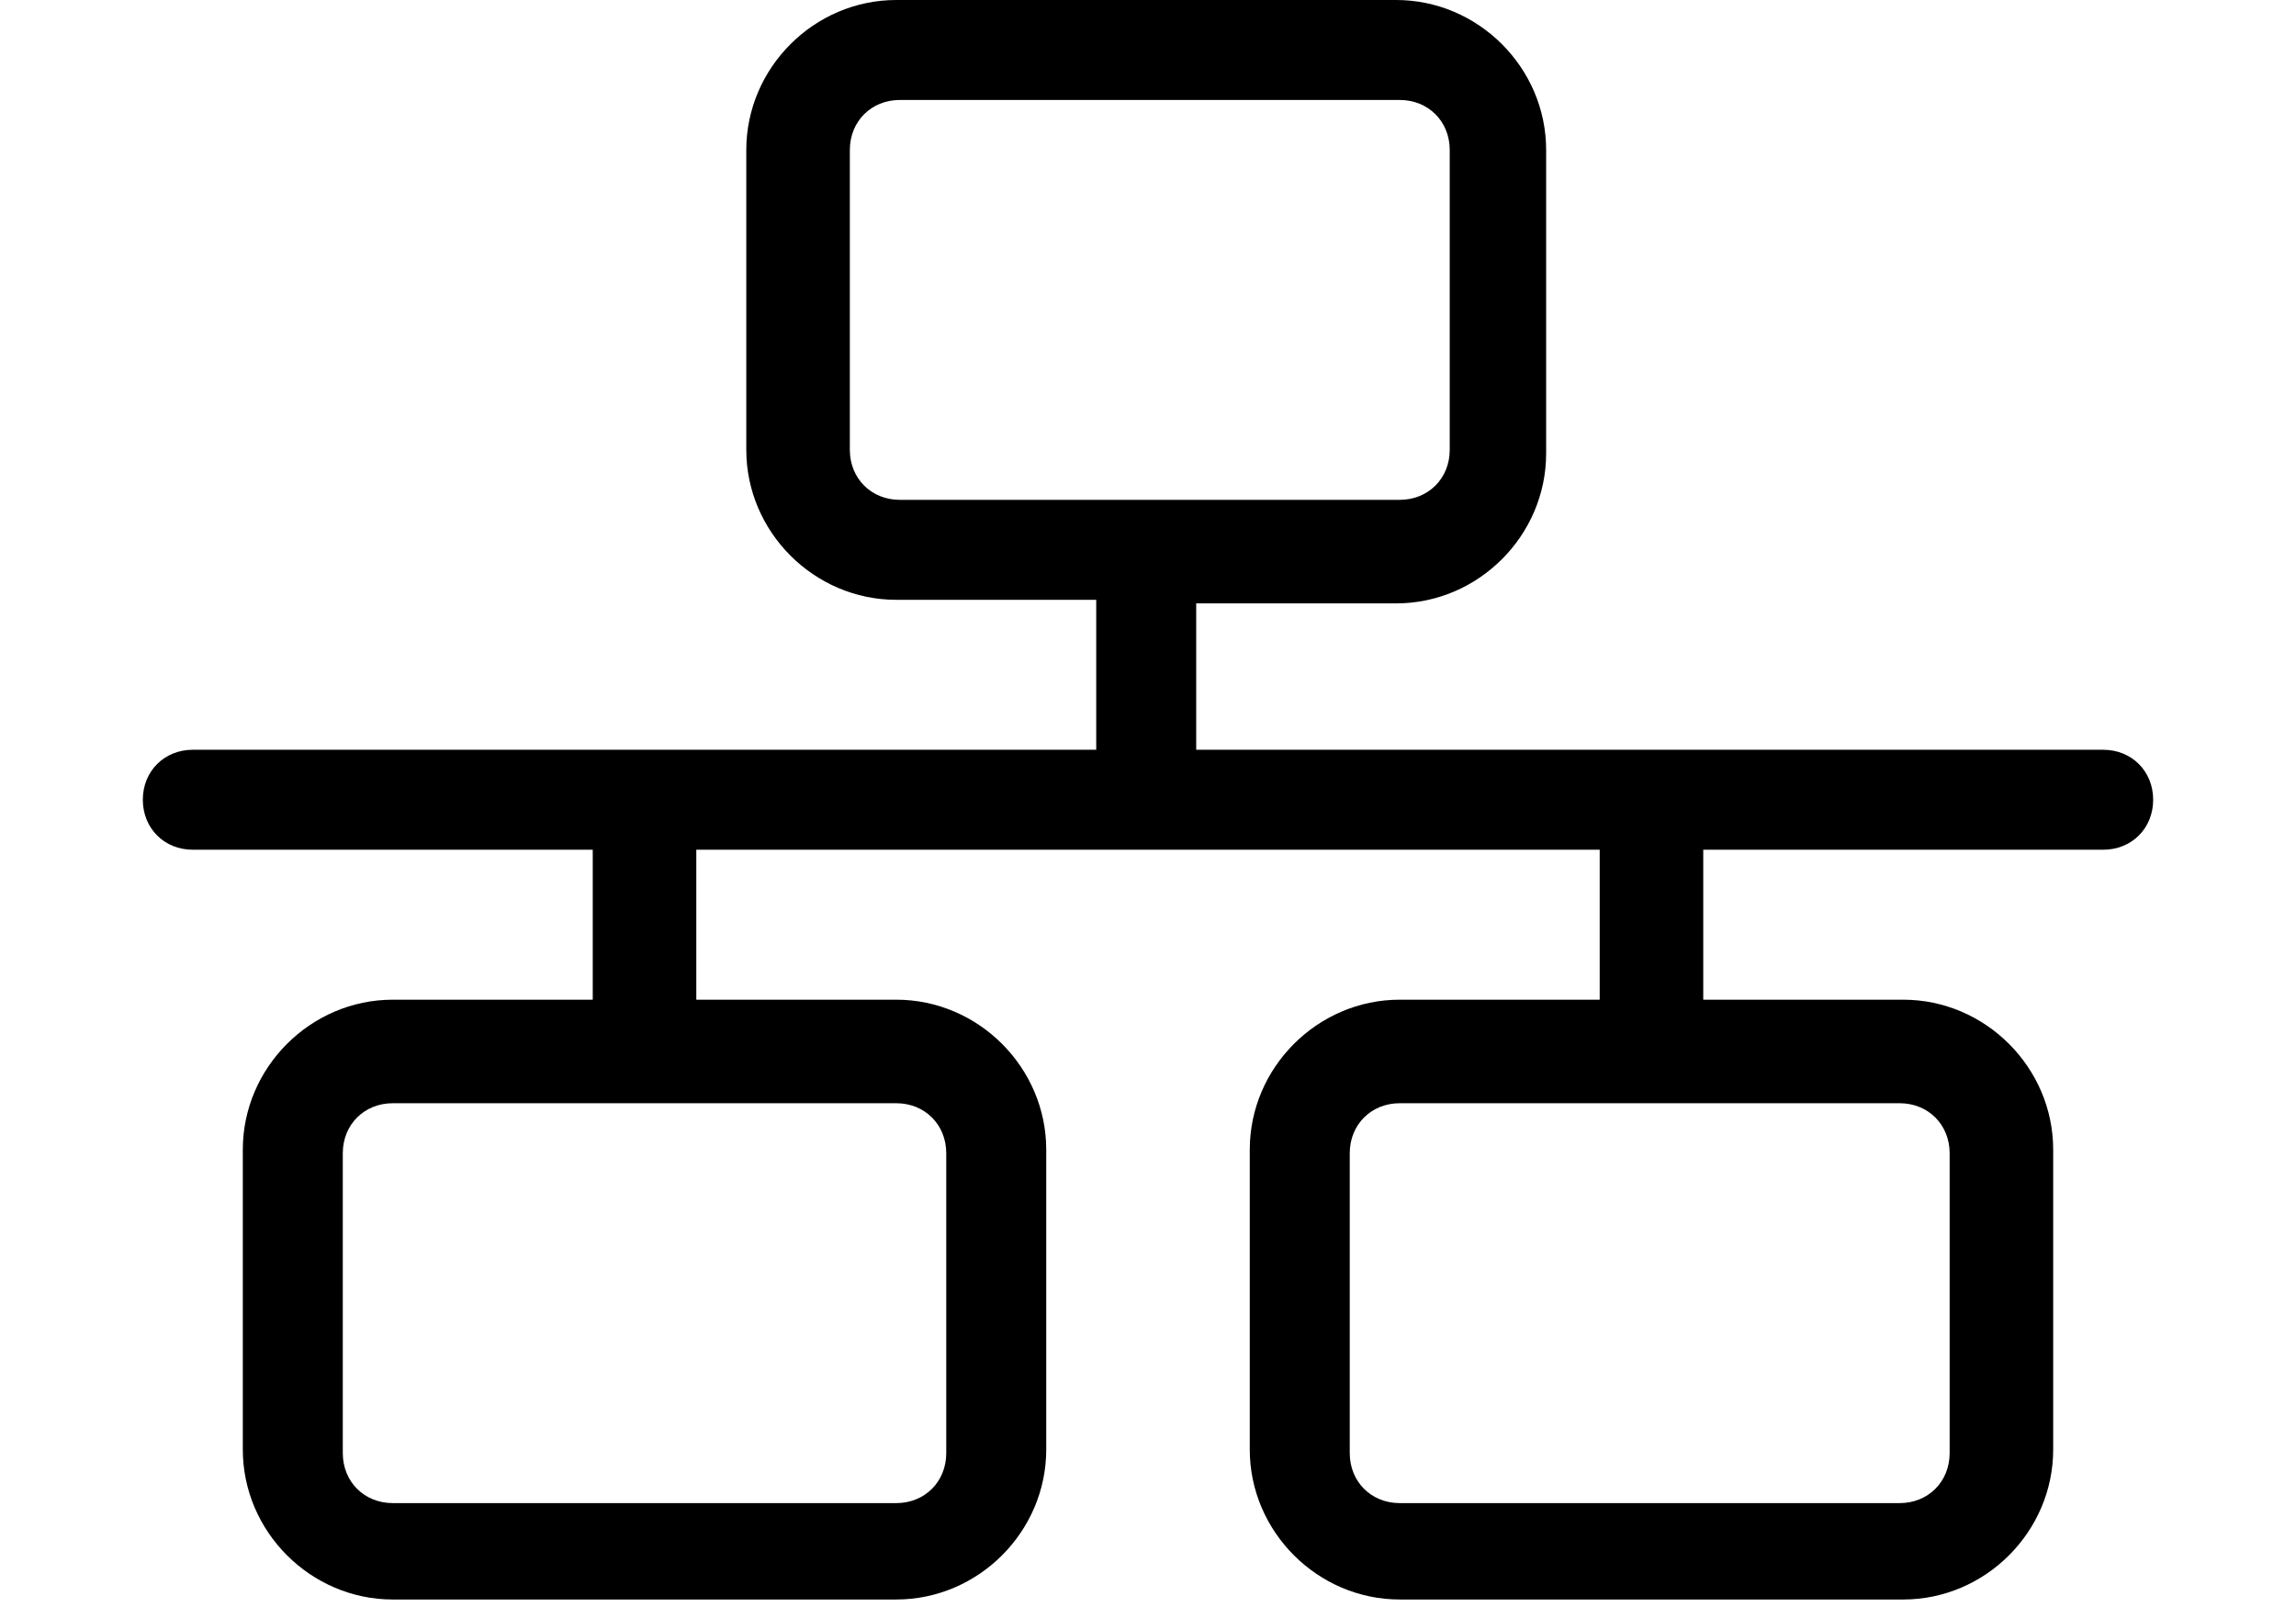 <?xml version="1.0" encoding="utf-8"?>
<!-- Generator: Adobe Illustrator 29.2.0, SVG Export Plug-In . SVG Version: 9.03 Build 55982)  -->
<!DOCTYPE svg PUBLIC "-//W3C//DTD SVG 1.1//EN" "http://www.w3.org/Graphics/SVG/1.1/DTD/svg11.dtd">
<svg version="1.1" id="Calque_1" xmlns:x="http://ns.adobe.com/Extensibility/1.0/" xmlns:i="http://ns.adobe.com/AdobeIllustrator/10.0/" xmlns:graph="http://ns.adobe.com/Graphs/1.0/"
	 xmlns="http://www.w3.org/2000/svg" xmlns:xlink="http://www.w3.org/1999/xlink" x="0px" y="0px" viewBox="0 0 64.3 45"
	 style="enable-background:new 0 0 64.3 45;" xml:space="preserve">
<style type="text/css">
	.Ombre_x0020_portée{fill:none;}
	.Lueur_x0020_externe_x0020_5 pt{fill:none;}
	.Néon_x0020_bleu{fill:none;stroke:#8AACDA;stroke-width:7;stroke-linecap:round;stroke-linejoin:round;}
	.Ton_x0020_clair_x0020_chrome{fill:url(#SVGID_1_);stroke:#FFFFFF;stroke-width:0.363;stroke-miterlimit:1;}
	.Swing_GS{fill:#FFDD00;}
	.Alysse_GS{fill:#A6D0E4;}
</style>
<linearGradient id="SVGID_1_" gradientUnits="userSpaceOnUse" x1="9.643" y1="0" x2="9.643" y2="-1">
	<stop  offset="0" style="stop-color:#656565"/>
	<stop  offset="0.618" style="stop-color:#1B1B1B"/>
	<stop  offset="0.629" style="stop-color:#545454"/>
	<stop  offset="0.983" style="stop-color:#3E3E3E"/>
</linearGradient>
<path d="M39.2,2.8c0.8,0,1.4,0.6,1.4,1.4v8.4c0,0.8-0.6,1.4-1.4,1.4h-5.6h-2.8h-5.6c-0.8,0-1.4-0.6-1.4-1.4V4.2
	c0-0.8,0.6-1.4,1.4-1.4H39.2z M33.5,16.9h5.6c2.3,0,4.2-1.9,4.2-4.2V4.2c0-2.3-1.9-4.2-4.2-4.2H25.1c-2.3,0-4.2,1.9-4.2,4.2v8.4
	c0,2.3,1.9,4.2,4.2,4.2h5.6v4.2H5.4c-0.8,0-1.4,0.6-1.4,1.4c0,0.8,0.6,1.4,1.4,1.4h11.2v4.2H11c-2.3,0-4.2,1.9-4.2,4.2v8.4
	c0,2.3,1.9,4.2,4.2,4.2h14.1c2.3,0,4.2-1.9,4.2-4.2v-8.4c0-2.3-1.9-4.2-4.2-4.2h-5.6v-4.2h25.3v4.2h-5.6c-2.3,0-4.2,1.9-4.2,4.2v8.4
	c0,2.3,1.9,4.2,4.2,4.2h14.1c2.3,0,4.2-1.9,4.2-4.2v-8.4c0-2.3-1.9-4.2-4.2-4.2h-5.6v-4.2h11.2c0.8,0,1.4-0.6,1.4-1.4
	s-0.6-1.4-1.4-1.4H33.5V16.9z M47.6,30.9h5.6c0.8,0,1.4,0.6,1.4,1.4v8.4c0,0.8-0.6,1.4-1.4,1.4H39.2c-0.8,0-1.4-0.6-1.4-1.4v-8.4
	c0-0.8,0.6-1.4,1.4-1.4h5.6H47.6z M19.5,30.9h5.6c0.8,0,1.4,0.6,1.4,1.4v8.4c0,0.8-0.6,1.4-1.4,1.4H11c-0.8,0-1.4-0.6-1.4-1.4v-8.4
	c0-0.8,0.6-1.4,1.4-1.4h5.6H19.5z"/>
</svg>
